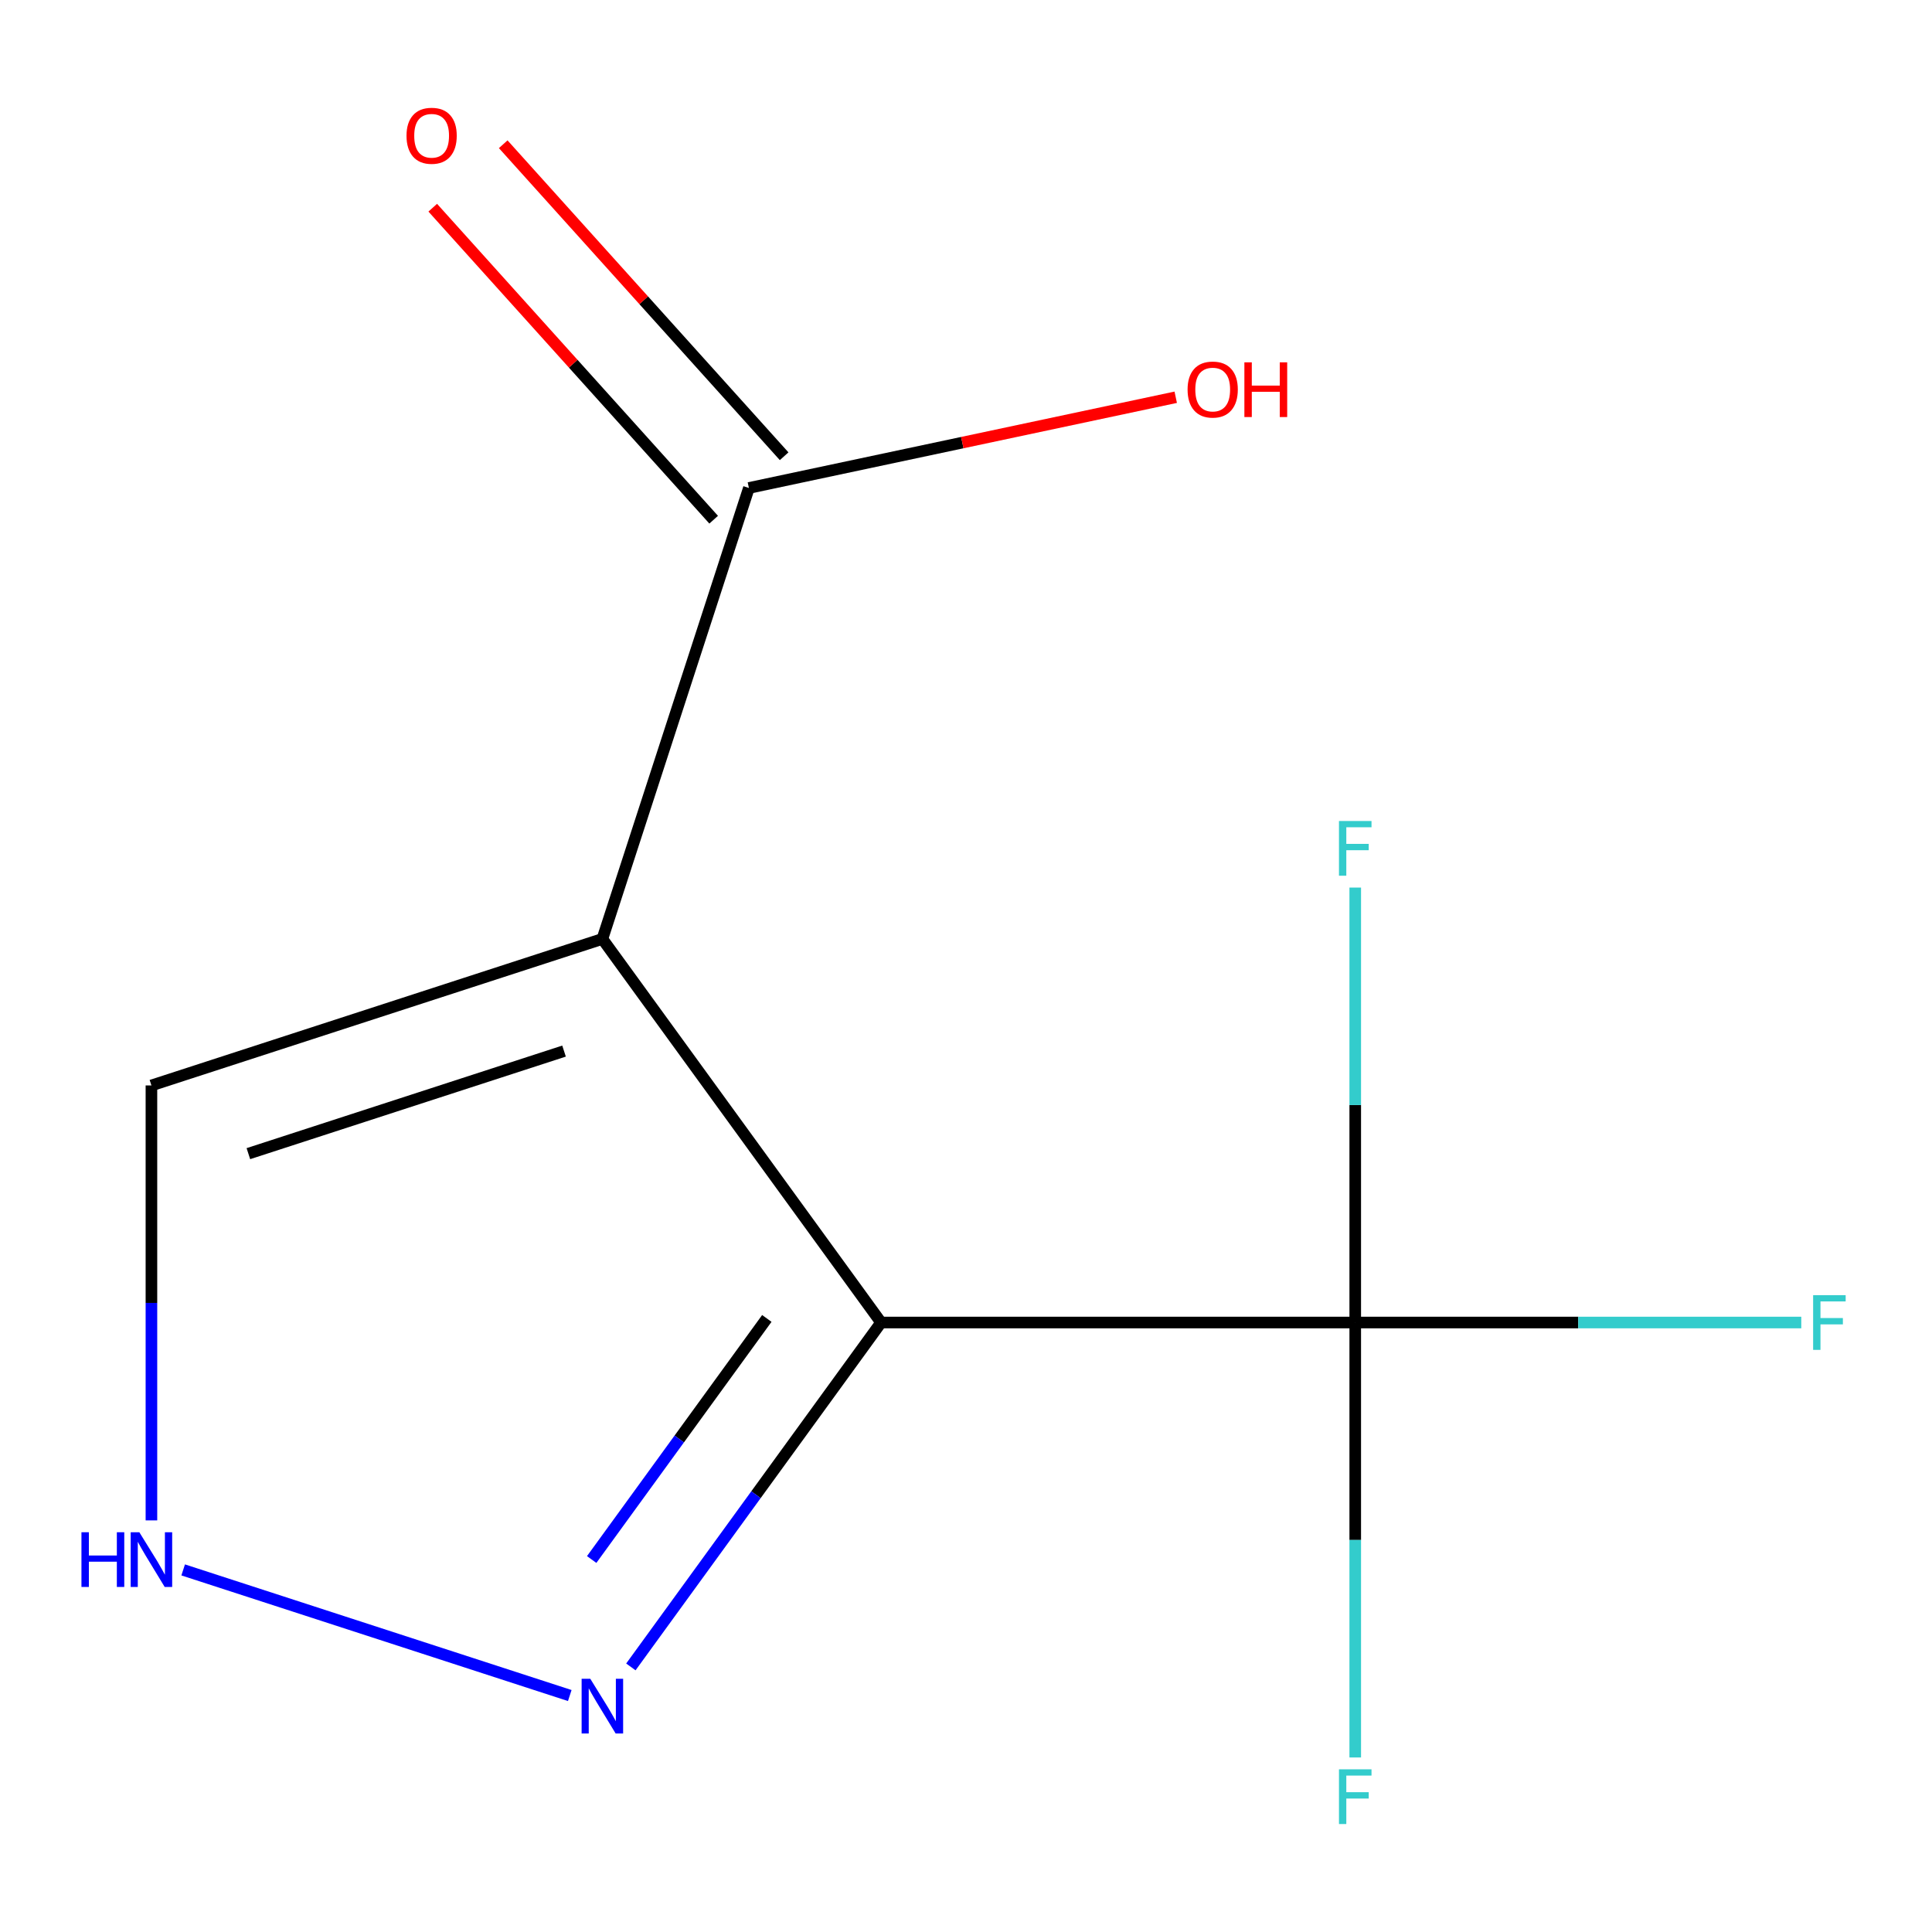 <?xml version='1.0' encoding='iso-8859-1'?>
<svg version='1.1' baseProfile='full'
              xmlns='http://www.w3.org/2000/svg'
                      xmlns:rdkit='http://www.rdkit.org/xml'
                      xmlns:xlink='http://www.w3.org/1999/xlink'
                  xml:space='preserve'
width='1000px' height='1000px' viewBox='0 0 1000 1000'>
<!-- END OF HEADER -->
<rect style='opacity:1.0;fill:#FFFFFF;stroke:none' width='1000' height='1000' x='0' y='0'> </rect>
<path class='bond-0' d='M 456.046,684.535 L 311.79,485.984' style='fill:none;fill-rule:evenodd;stroke:#000000;stroke-width:6px;stroke-linecap:butt;stroke-linejoin:miter;stroke-opacity:1' />
<path class='bond-1' d='M 456.046,684.535 L 701.469,684.535' style='fill:none;fill-rule:evenodd;stroke:#000000;stroke-width:6px;stroke-linecap:butt;stroke-linejoin:miter;stroke-opacity:1' />
<path class='bond-2' d='M 456.046,684.535 L 391.291,773.663' style='fill:none;fill-rule:evenodd;stroke:#000000;stroke-width:6px;stroke-linecap:butt;stroke-linejoin:miter;stroke-opacity:1' />
<path class='bond-2' d='M 391.291,773.663 L 326.536,862.79' style='fill:none;fill-rule:evenodd;stroke:#0000FF;stroke-width:6px;stroke-linecap:butt;stroke-linejoin:miter;stroke-opacity:1' />
<path class='bond-2' d='M 396.909,682.422 L 351.581,744.811' style='fill:none;fill-rule:evenodd;stroke:#000000;stroke-width:6px;stroke-linecap:butt;stroke-linejoin:miter;stroke-opacity:1' />
<path class='bond-2' d='M 351.581,744.811 L 306.252,807.201' style='fill:none;fill-rule:evenodd;stroke:#0000FF;stroke-width:6px;stroke-linecap:butt;stroke-linejoin:miter;stroke-opacity:1' />
<path class='bond-3' d='M 311.79,485.984 L 387.63,252.573' style='fill:none;fill-rule:evenodd;stroke:#000000;stroke-width:6px;stroke-linecap:butt;stroke-linejoin:miter;stroke-opacity:1' />
<path class='bond-5' d='M 311.79,485.984 L 78.379,561.823' style='fill:none;fill-rule:evenodd;stroke:#000000;stroke-width:6px;stroke-linecap:butt;stroke-linejoin:miter;stroke-opacity:1' />
<path class='bond-5' d='M 291.946,544.042 L 128.559,597.13' style='fill:none;fill-rule:evenodd;stroke:#000000;stroke-width:6px;stroke-linecap:butt;stroke-linejoin:miter;stroke-opacity:1' />
<path class='bond-7' d='M 701.469,684.535 L 816.902,684.535' style='fill:none;fill-rule:evenodd;stroke:#000000;stroke-width:6px;stroke-linecap:butt;stroke-linejoin:miter;stroke-opacity:1' />
<path class='bond-7' d='M 816.902,684.535 L 932.336,684.535' style='fill:none;fill-rule:evenodd;stroke:#33CCCC;stroke-width:6px;stroke-linecap:butt;stroke-linejoin:miter;stroke-opacity:1' />
<path class='bond-8' d='M 701.469,684.535 L 701.469,797.098' style='fill:none;fill-rule:evenodd;stroke:#000000;stroke-width:6px;stroke-linecap:butt;stroke-linejoin:miter;stroke-opacity:1' />
<path class='bond-8' d='M 701.469,797.098 L 701.469,909.662' style='fill:none;fill-rule:evenodd;stroke:#33CCCC;stroke-width:6px;stroke-linecap:butt;stroke-linejoin:miter;stroke-opacity:1' />
<path class='bond-9' d='M 701.469,684.535 L 701.469,571.971' style='fill:none;fill-rule:evenodd;stroke:#000000;stroke-width:6px;stroke-linecap:butt;stroke-linejoin:miter;stroke-opacity:1' />
<path class='bond-9' d='M 701.469,571.971 L 701.469,459.408' style='fill:none;fill-rule:evenodd;stroke:#33CCCC;stroke-width:6px;stroke-linecap:butt;stroke-linejoin:miter;stroke-opacity:1' />
<path class='bond-4' d='M 294.914,877.603 L 94.811,812.585' style='fill:none;fill-rule:evenodd;stroke:#0000FF;stroke-width:6px;stroke-linecap:butt;stroke-linejoin:miter;stroke-opacity:1' />
<path class='bond-6' d='M 405.868,236.151 L 333.166,155.406' style='fill:none;fill-rule:evenodd;stroke:#000000;stroke-width:6px;stroke-linecap:butt;stroke-linejoin:miter;stroke-opacity:1' />
<path class='bond-6' d='M 333.166,155.406 L 260.463,74.661' style='fill:none;fill-rule:evenodd;stroke:#FF0000;stroke-width:6px;stroke-linecap:butt;stroke-linejoin:miter;stroke-opacity:1' />
<path class='bond-6' d='M 369.391,268.995 L 296.689,188.25' style='fill:none;fill-rule:evenodd;stroke:#000000;stroke-width:6px;stroke-linecap:butt;stroke-linejoin:miter;stroke-opacity:1' />
<path class='bond-6' d='M 296.689,188.25 L 223.986,107.505' style='fill:none;fill-rule:evenodd;stroke:#FF0000;stroke-width:6px;stroke-linecap:butt;stroke-linejoin:miter;stroke-opacity:1' />
<path class='bond-10' d='M 387.63,252.573 L 498.092,229.093' style='fill:none;fill-rule:evenodd;stroke:#000000;stroke-width:6px;stroke-linecap:butt;stroke-linejoin:miter;stroke-opacity:1' />
<path class='bond-10' d='M 498.092,229.093 L 608.554,205.614' style='fill:none;fill-rule:evenodd;stroke:#FF0000;stroke-width:6px;stroke-linecap:butt;stroke-linejoin:miter;stroke-opacity:1' />
<path class='bond-11' d='M 78.379,786.951 L 78.379,674.387' style='fill:none;fill-rule:evenodd;stroke:#0000FF;stroke-width:6px;stroke-linecap:butt;stroke-linejoin:miter;stroke-opacity:1' />
<path class='bond-11' d='M 78.379,674.387 L 78.379,561.823' style='fill:none;fill-rule:evenodd;stroke:#000000;stroke-width:6px;stroke-linecap:butt;stroke-linejoin:miter;stroke-opacity:1' />
<path  class='atom-3' d='M 305.53 868.926
L 314.81 883.926
Q 315.73 885.406, 317.21 888.086
Q 318.69 890.766, 318.77 890.926
L 318.77 868.926
L 322.53 868.926
L 322.53 897.246
L 318.65 897.246
L 308.69 880.846
Q 307.53 878.926, 306.29 876.726
Q 305.09 874.526, 304.73 873.846
L 304.73 897.246
L 301.05 897.246
L 301.05 868.926
L 305.53 868.926
' fill='#0000FF'/>
<path  class='atom-5' d='M 42.159 793.086
L 45.999 793.086
L 45.999 805.126
L 60.479 805.126
L 60.479 793.086
L 64.319 793.086
L 64.319 821.406
L 60.479 821.406
L 60.479 808.326
L 45.999 808.326
L 45.999 821.406
L 42.159 821.406
L 42.159 793.086
' fill='#0000FF'/>
<path  class='atom-5' d='M 72.119 793.086
L 81.399 808.086
Q 82.319 809.566, 83.799 812.246
Q 85.279 814.926, 85.359 815.086
L 85.359 793.086
L 89.119 793.086
L 89.119 821.406
L 85.239 821.406
L 75.279 805.006
Q 74.119 803.086, 72.879 800.886
Q 71.679 798.686, 71.319 798.006
L 71.319 821.406
L 67.639 821.406
L 67.639 793.086
L 72.119 793.086
' fill='#0000FF'/>
<path  class='atom-7' d='M 210.41 70.268
Q 210.41 63.468, 213.77 59.668
Q 217.13 55.868, 223.41 55.868
Q 229.69 55.868, 233.05 59.668
Q 236.41 63.468, 236.41 70.268
Q 236.41 77.148, 233.01 81.068
Q 229.61 84.948, 223.41 84.948
Q 217.17 84.948, 213.77 81.068
Q 210.41 77.188, 210.41 70.268
M 223.41 81.748
Q 227.73 81.748, 230.05 78.868
Q 232.41 75.948, 232.41 70.268
Q 232.41 64.708, 230.05 61.908
Q 227.73 59.068, 223.41 59.068
Q 219.09 59.068, 216.73 61.868
Q 214.41 64.668, 214.41 70.268
Q 214.41 75.988, 216.73 78.868
Q 219.09 81.748, 223.41 81.748
' fill='#FF0000'/>
<path  class='atom-8' d='M 938.472 670.375
L 955.312 670.375
L 955.312 673.615
L 942.272 673.615
L 942.272 682.215
L 953.872 682.215
L 953.872 685.495
L 942.272 685.495
L 942.272 698.695
L 938.472 698.695
L 938.472 670.375
' fill='#33CCCC'/>
<path  class='atom-9' d='M 693.049 915.798
L 709.889 915.798
L 709.889 919.038
L 696.849 919.038
L 696.849 927.638
L 708.449 927.638
L 708.449 930.918
L 696.849 930.918
L 696.849 944.118
L 693.049 944.118
L 693.049 915.798
' fill='#33CCCC'/>
<path  class='atom-10' d='M 693.049 424.952
L 709.889 424.952
L 709.889 428.192
L 696.849 428.192
L 696.849 436.792
L 708.449 436.792
L 708.449 440.072
L 696.849 440.072
L 696.849 453.272
L 693.049 453.272
L 693.049 424.952
' fill='#33CCCC'/>
<path  class='atom-11' d='M 614.69 201.626
Q 614.69 194.826, 618.05 191.026
Q 621.41 187.226, 627.69 187.226
Q 633.97 187.226, 637.33 191.026
Q 640.69 194.826, 640.69 201.626
Q 640.69 208.506, 637.29 212.426
Q 633.89 216.306, 627.69 216.306
Q 621.45 216.306, 618.05 212.426
Q 614.69 208.546, 614.69 201.626
M 627.69 213.106
Q 632.01 213.106, 634.33 210.226
Q 636.69 207.306, 636.69 201.626
Q 636.69 196.066, 634.33 193.266
Q 632.01 190.426, 627.69 190.426
Q 623.37 190.426, 621.01 193.226
Q 618.69 196.026, 618.69 201.626
Q 618.69 207.346, 621.01 210.226
Q 623.37 213.106, 627.69 213.106
' fill='#FF0000'/>
<path  class='atom-11' d='M 644.09 187.546
L 647.93 187.546
L 647.93 199.586
L 662.41 199.586
L 662.41 187.546
L 666.25 187.546
L 666.25 215.866
L 662.41 215.866
L 662.41 202.786
L 647.93 202.786
L 647.93 215.866
L 644.09 215.866
L 644.09 187.546
' fill='#FF0000'/>
</svg>
